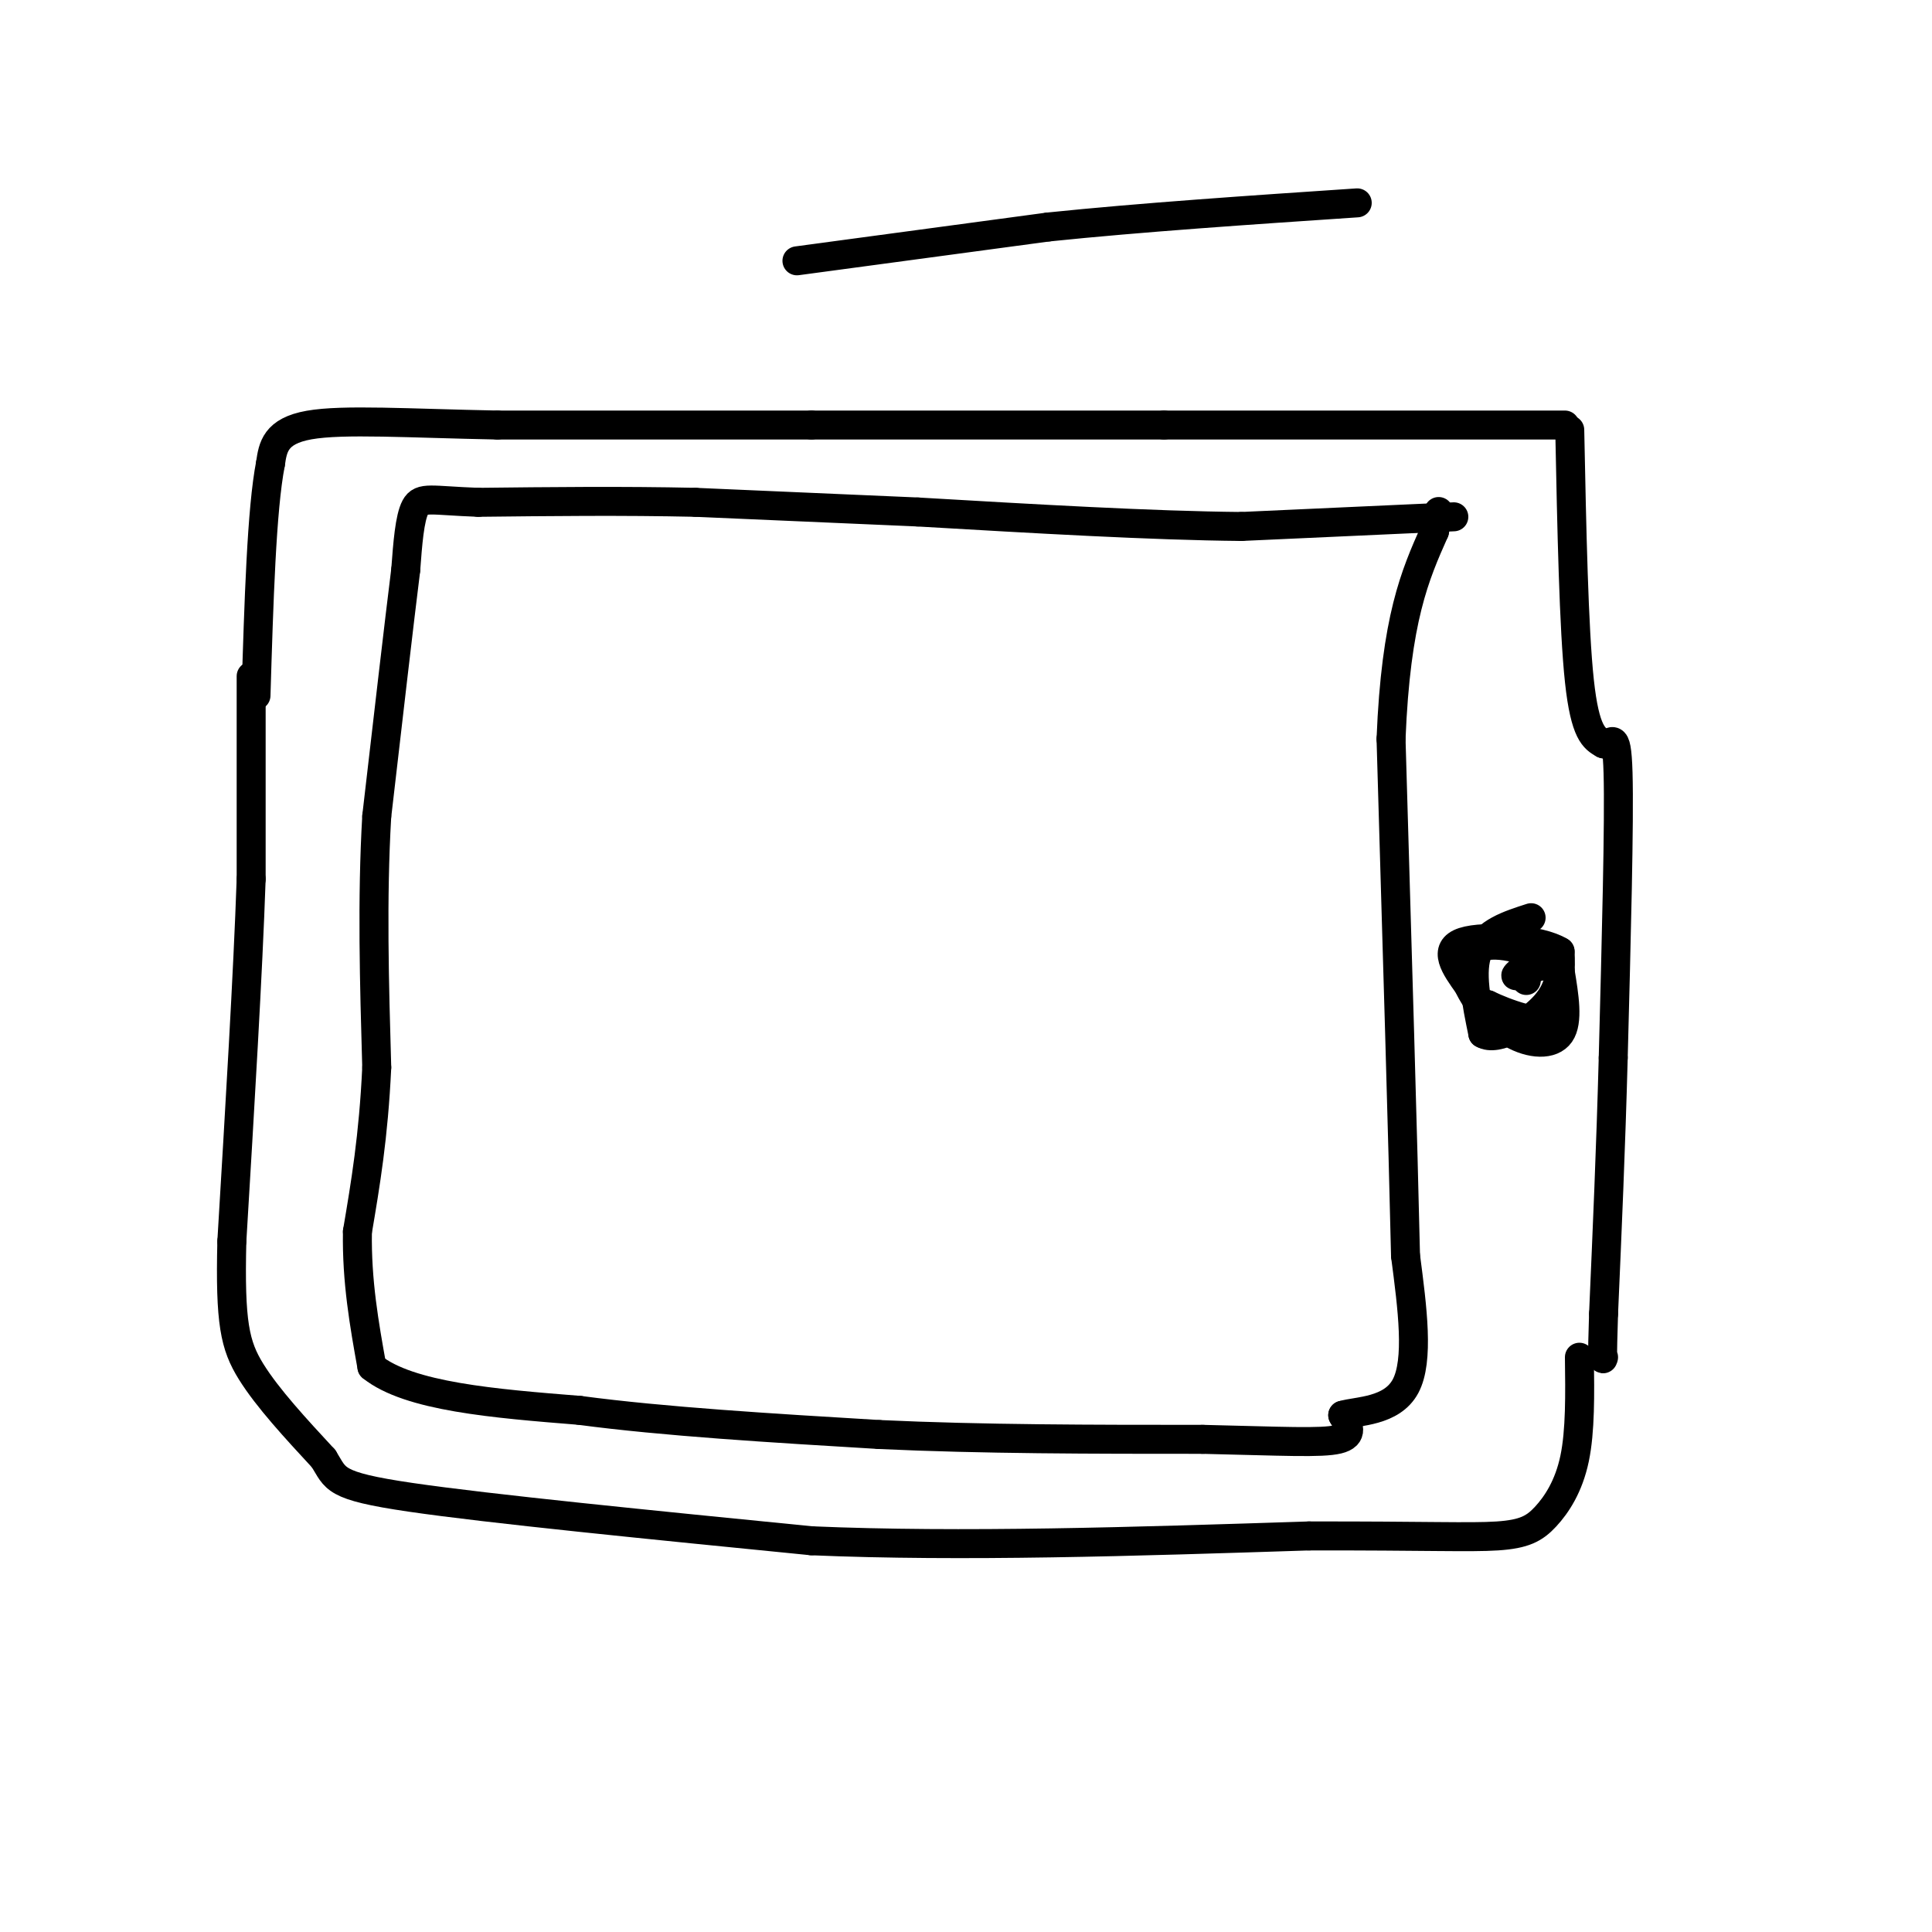<svg viewBox='0 0 400 400' version='1.1' xmlns='http://www.w3.org/2000/svg' xmlns:xlink='http://www.w3.org/1999/xlink'><g fill='none' stroke='rgb(0,0,0)' stroke-width='6' stroke-linecap='round' stroke-linejoin='round'><path d='M324,88c0.000,0.000 -83.000,0.000 -83,0'/><path d='M241,88c-26.000,0.000 -49.500,0.000 -73,0'/><path d='M168,88c-23.000,0.000 -44.000,0.000 -65,0'/><path d='M103,88c-18.422,-0.356 -31.978,-1.244 -39,0c-7.022,1.244 -7.511,4.622 -8,8'/><path d='M56,96c-1.833,9.333 -2.417,28.667 -3,48'/><path d='M52,140c0.000,0.000 0.000,42.000 0,42'/><path d='M52,182c-0.667,19.500 -2.333,47.250 -4,75'/><path d='M48,257c-0.400,16.867 0.600,21.533 4,27c3.400,5.467 9.200,11.733 15,18'/><path d='M67,302c2.644,4.178 1.756,5.622 18,8c16.244,2.378 49.622,5.689 83,9'/><path d='M168,319c31.000,1.333 67.000,0.167 103,-1'/><path d='M271,318c24.254,-0.037 33.388,0.372 39,0c5.612,-0.372 7.703,-1.523 10,-4c2.297,-2.477 4.799,-6.279 6,-12c1.201,-5.721 1.100,-13.360 1,-21'/><path d='M325,89c0.417,20.583 0.833,41.167 2,52c1.167,10.833 3.083,11.917 5,13'/><path d='M332,154c1.489,0.733 2.711,-3.933 3,6c0.289,9.933 -0.356,34.467 -1,59'/><path d='M334,219c-0.500,18.667 -1.250,35.833 -2,53'/><path d='M332,272c-0.333,10.333 -0.167,9.667 0,9'/><path d='M301,107c0.000,0.000 -44.000,2.000 -44,2'/><path d='M257,109c-18.500,-0.167 -42.750,-1.583 -67,-3'/><path d='M190,106c-18.833,-0.833 -32.417,-1.417 -46,-2'/><path d='M144,104c-15.167,-0.333 -30.083,-0.167 -45,0'/><path d='M99,104c-9.800,-0.356 -11.800,-1.244 -13,1c-1.200,2.244 -1.600,7.622 -2,13'/><path d='M84,118c-1.333,10.667 -3.667,30.833 -6,51'/><path d='M78,169c-1.000,17.167 -0.500,34.583 0,52'/><path d='M78,221c-0.667,14.333 -2.333,24.167 -4,34'/><path d='M74,255c-0.167,10.333 1.417,19.167 3,28'/><path d='M77,283c7.667,6.167 25.333,7.583 43,9'/><path d='M120,292c17.500,2.333 39.750,3.667 62,5'/><path d='M182,297c21.500,1.000 44.250,1.000 67,1'/><path d='M249,298c16.600,0.378 24.600,0.822 28,0c3.400,-0.822 2.200,-2.911 1,-5'/><path d='M278,293c3.044,-0.911 10.156,-0.689 13,-6c2.844,-5.311 1.422,-16.156 0,-27'/><path d='M291,260c-0.500,-22.333 -1.750,-64.667 -3,-107'/><path d='M288,153c1.000,-25.000 5.000,-34.000 9,-43'/><path d='M297,110c1.500,-7.167 0.750,-3.583 0,0'/><path d='M317,190c-4.667,1.500 -9.333,3.000 -11,7c-1.667,4.000 -0.333,10.500 1,17'/><path d='M307,214c2.911,1.800 9.689,-2.200 13,-6c3.311,-3.800 3.156,-7.400 3,-11'/><path d='M323,197c-4.022,-2.556 -15.578,-3.444 -20,-2c-4.422,1.444 -1.711,5.222 1,9'/><path d='M304,204c1.595,3.500 5.083,7.750 9,10c3.917,2.250 8.262,2.500 10,0c1.738,-2.500 0.869,-7.750 0,-13'/><path d='M323,201c-3.464,-3.643 -12.125,-6.250 -16,-5c-3.875,1.250 -2.964,6.357 -2,9c0.964,2.643 1.982,2.821 3,3'/><path d='M308,208c3.595,1.726 11.083,4.542 14,3c2.917,-1.542 1.262,-7.440 0,-10c-1.262,-2.560 -2.131,-1.780 -3,-1'/><path d='M319,200c-1.667,0.378 -4.333,1.822 -5,2c-0.667,0.178 0.667,-0.911 2,-2'/><path d='M316,200c0.333,0.167 0.167,1.583 0,3'/><path d='M165,54c0.000,0.000 52.000,-7.000 52,-7'/><path d='M217,47c19.333,-2.000 41.667,-3.500 64,-5'/></g>
</svg>